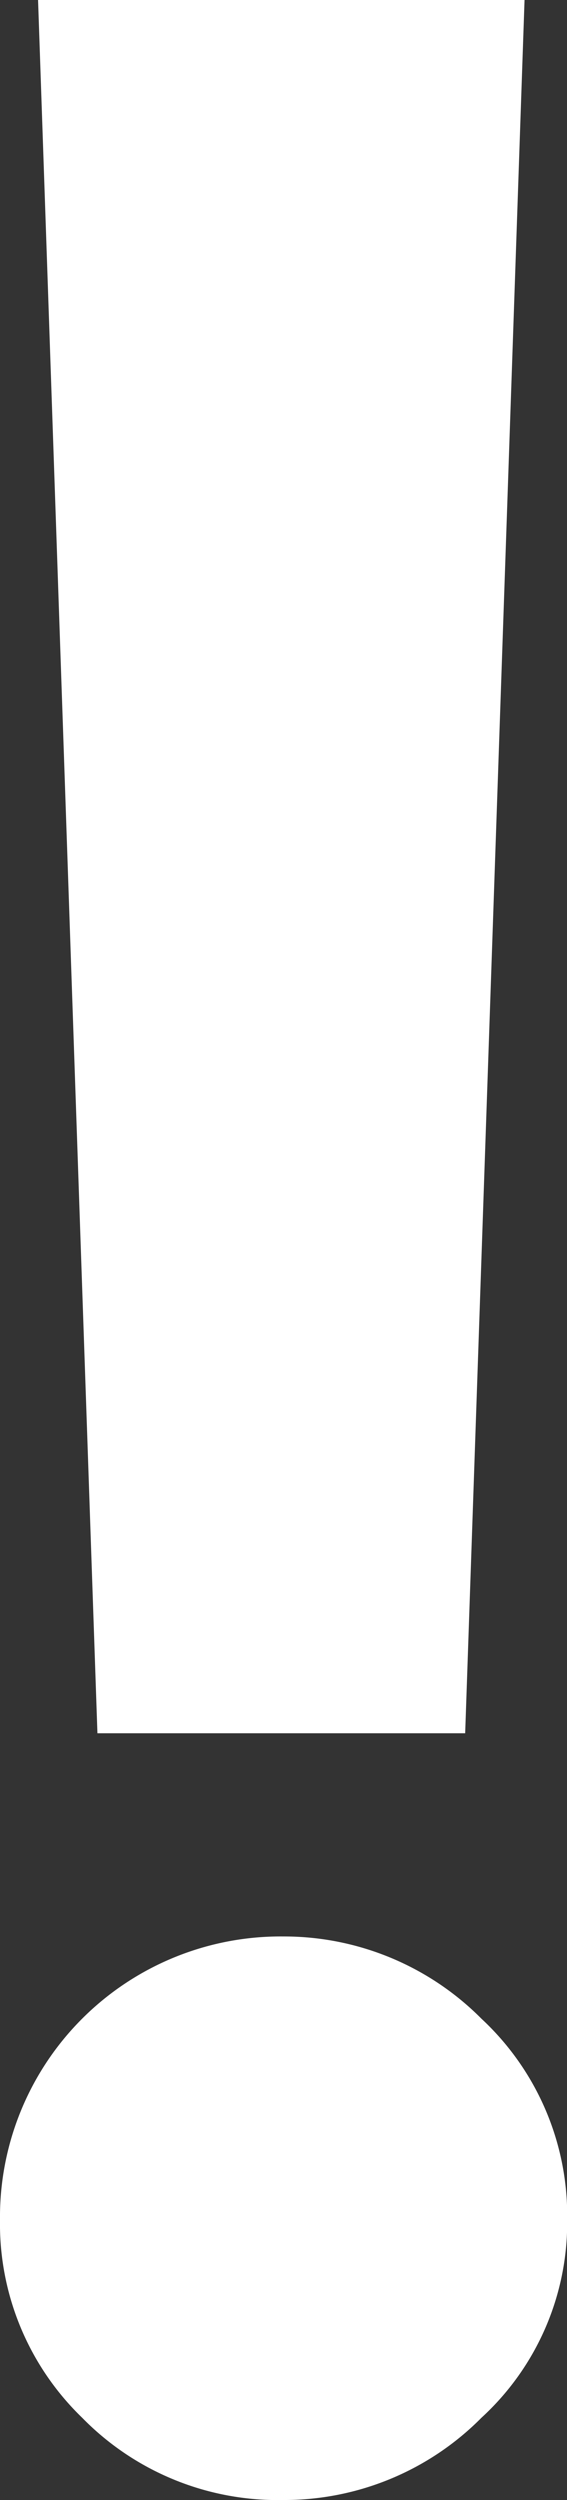 <svg xmlns="http://www.w3.org/2000/svg" width="3.352" height="14.777" viewBox="0 0 3.352 14.777">
  <rect x="0" y="0" width="3.352" height="14.777" fill="#333333" stroke="none"/>
  <g id="icon_kinkyu01" style="mix-blend-mode: normal;isolation: isolate">
    <path id="パス_305" data-name="パス 305" d="M401.459,660.841a1.616,1.616,0,0,1-1.19-.486,1.594,1.594,0,0,1-.486-1.169,1.659,1.659,0,0,1,1.676-1.676,1.645,1.645,0,0,1,1.17.486,1.589,1.589,0,0,1,.507,1.19,1.564,1.564,0,0,1-.507,1.169A1.64,1.64,0,0,1,401.459,660.841Zm-1.1-4.532-.351-10.245h2.876l-.351,10.245Z" transform="translate(-399.783 -646.064)" fill="#fff"/>
  </g>
</svg>

